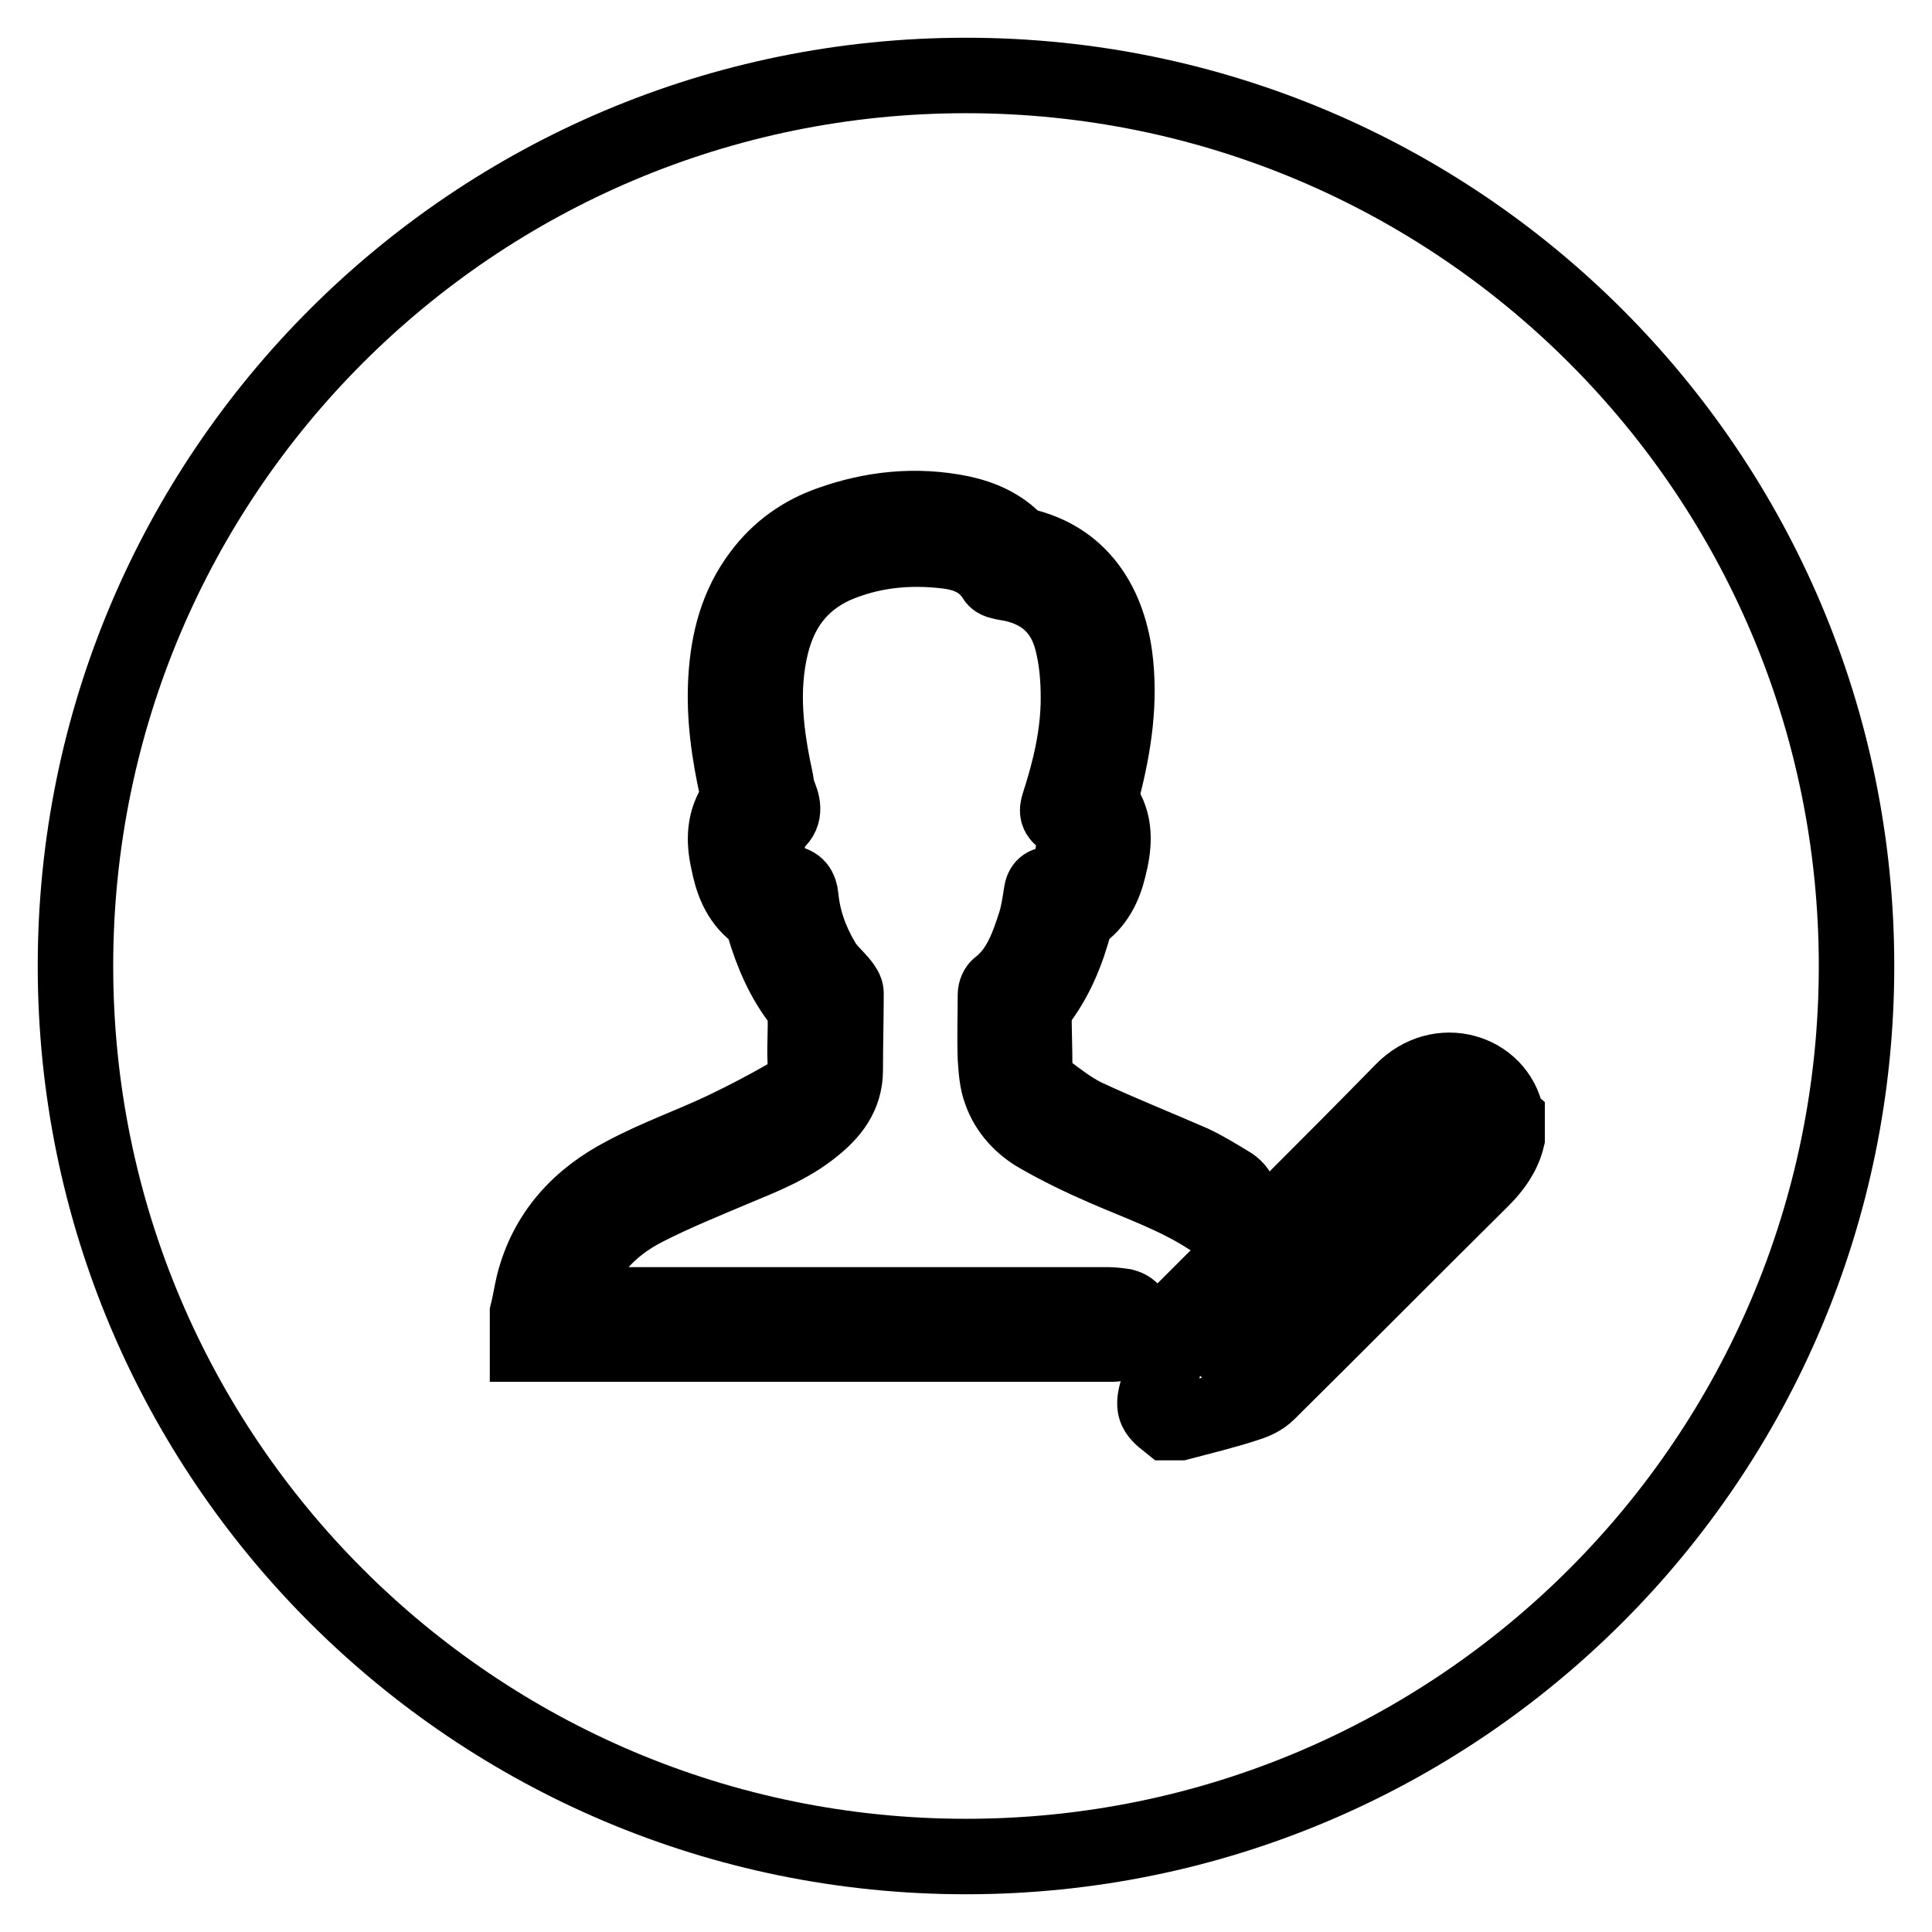 <?xml version="1.0" encoding="utf-8"?>
<!-- Svg Vector Icons : http://www.onlinewebfonts.com/icon -->
<!DOCTYPE svg PUBLIC "-//W3C//DTD SVG 1.1//EN" "http://www.w3.org/Graphics/SVG/1.1/DTD/svg11.dtd">
<svg version="1.1" xmlns="http://www.w3.org/2000/svg" xmlns:xlink="http://www.w3.org/1999/xlink" x="0px" y="0px" viewBox="0 0 256 256" enable-background="new 0 0 256 256" xml:space="preserve">
<g> <path stroke-width="10" fill-opacity="0" stroke="#000000"  d="M188.9,149.2c-9.4,9.4-18.8,18.8-27.9,27.9c1.1,1.1,2.2,2.4,3.3,3.5c9.3-9.3,18.7-18.7,28-28 C191.2,151.6,190,150.4,188.9,149.2L188.9,149.2L188.9,149.2z M128,10C62.8,10,10,62.8,10,128c0,65.2,52.8,118,118,118 c65.2,0,118-52.8,118-118C246,62.8,193.2,10,128,10z M148.6,177.9c-0.6,0.2-1.1,0.2-1.6,0.2H69.9c0-1.4,0-2.7,0-4.1 c0.3-1.2,0.5-2.5,0.8-3.8c1.7-6.8,6.1-11.5,12.1-14.6c4.3-2.3,8.9-3.9,13.3-6c2.7-1.3,5.4-2.7,8-4.2c1.7-1,2.7-2.6,2.6-4.8 c-0.1-2.1,0.1-4.1,0-6.2c0-0.5-0.1-1-0.4-1.4c-2.5-3.1-4-6.7-5.1-10.4c-0.2-0.6-0.6-1.3-1.1-1.7c-2.2-1.7-3.1-4.2-3.6-6.8 c-0.6-2.7-0.6-5.4,1.2-7.9c0.2-0.4,0.1-1,0-1.5c-1.1-4.9-1.8-9.8-1.5-14.8c0.3-5,1.5-9.7,4.6-13.8c2.4-3.2,5.5-5.4,9.2-6.7 c5.6-2,11.4-2.6,17.3-1.4c2.8,0.6,5.3,1.7,7.3,3.8c0.3,0.2,0.6,0.5,0.9,0.5c7.5,1.7,11.2,7.5,12.2,14.6c0.8,6-0.1,11.9-1.6,17.7 c-0.2,0.9-0.2,1.6,0.3,2.4c1.5,2.5,1.2,5.3,0.5,8c-0.6,2.5-1.7,4.7-3.9,6.2c-0.3,0.2-0.5,0.7-0.6,1.1c-1,3.8-2.5,7.5-5,10.7 c-0.2,0.3-0.4,0.9-0.4,1.3c0,2.3,0.1,4.6,0.1,6.8c0,1.3,0.4,2.5,1.4,3.3c1.7,1.3,3.4,2.6,5.2,3.5c4.7,2.2,9.5,4.1,14.3,6.2 c1.7,0.8,3.3,1.8,4.8,2.7c1.6,0.9,2,2.4,1.2,3.8c-0.8,1.2-2.3,1.6-3.8,0.7c-4.3-2.8-9.2-4.5-13.8-6.5c-3-1.3-5.9-2.7-8.7-4.3 c-2.3-1.3-4.2-3.3-5.1-5.9c-0.5-1.3-0.6-2.9-0.7-4.4c-0.1-2.8,0-5.6,0-8.4c0-0.4,0.2-0.9,0.5-1.1c2.7-2.1,3.8-5.3,4.8-8.4 c0.4-1.3,0.6-2.7,0.8-4c0.1-0.7,0.4-1.1,1.1-1.1c1.7,0,2.3-1.2,2.7-2.6c0.3-0.8,0.4-1.6,0.5-2.5c0.2-1.5-0.1-2.8-1.4-3.6 c-0.8-0.5-0.9-1-0.6-1.9c1.5-4.6,2.6-9.3,2.6-14.1c0-2.5-0.2-5-0.8-7.4c-1.1-4.6-4.2-7.2-8.9-7.9c-0.5-0.1-1.2-0.2-1.4-0.6 c-1.5-2.4-3.8-3.3-6.4-3.6c-5.1-0.6-10.1-0.1-14.9,2c-4.5,2.1-7.1,5.6-8.3,10.4c-1.5,6.1-0.7,12.1,0.6,18.1c0.1,0.7,0.2,1.3,0.5,2 c0.6,1.5,0.7,2.8-1,3.8c-0.3,0.2-0.6,0.7-0.6,1.1c-0.3,2.2,0.1,4.2,1.4,6c0.2,0.3,0.8,0.6,1.3,0.6c1.2,0.1,1.6,0.8,1.7,1.8 c0.3,3.1,1.3,5.9,2.9,8.6c0.6,1.1,1.7,2,2.5,3c0.3,0.4,0.6,0.8,0.6,1.2c0,3.4-0.1,6.8-0.1,10.2c0,3.4-1.9,5.7-4.3,7.6 c-3.1,2.5-6.7,3.9-10.3,5.4c-4,1.7-8,3.3-11.9,5.3c-4.9,2.5-8.5,6.4-9.8,12c0,0.2-0.1,0.4-0.1,0.8h1.7h69.5c0.7,0,1.4,0.1,2.1,0.2 c1.2,0.3,1.7,1.3,1.6,2.5C150.2,176.8,149.7,177.6,148.6,177.9z M199.7,150.8c-0.5,2.1-1.8,3.9-3.3,5.4 c-9.5,9.4-18.9,18.9-28.4,28.3c-0.7,0.7-1.7,1.2-2.7,1.5c-3,1-6,1.7-9,2.5c-0.5,0-1,0-1.5,0c-1.9-1.5-2.1-2-1.4-4.5 c0.7-2.7,1.4-5.4,2.2-8.1c0.3-0.8,0.6-1.6,1.2-2.2c9.7-9.7,19.4-19.3,29-29.1c4.9-5.1,12.6-2.7,13.8,3.3c0,0.1,0.1,0.2,0.1,0.2 V150.8z"/></g>
</svg>